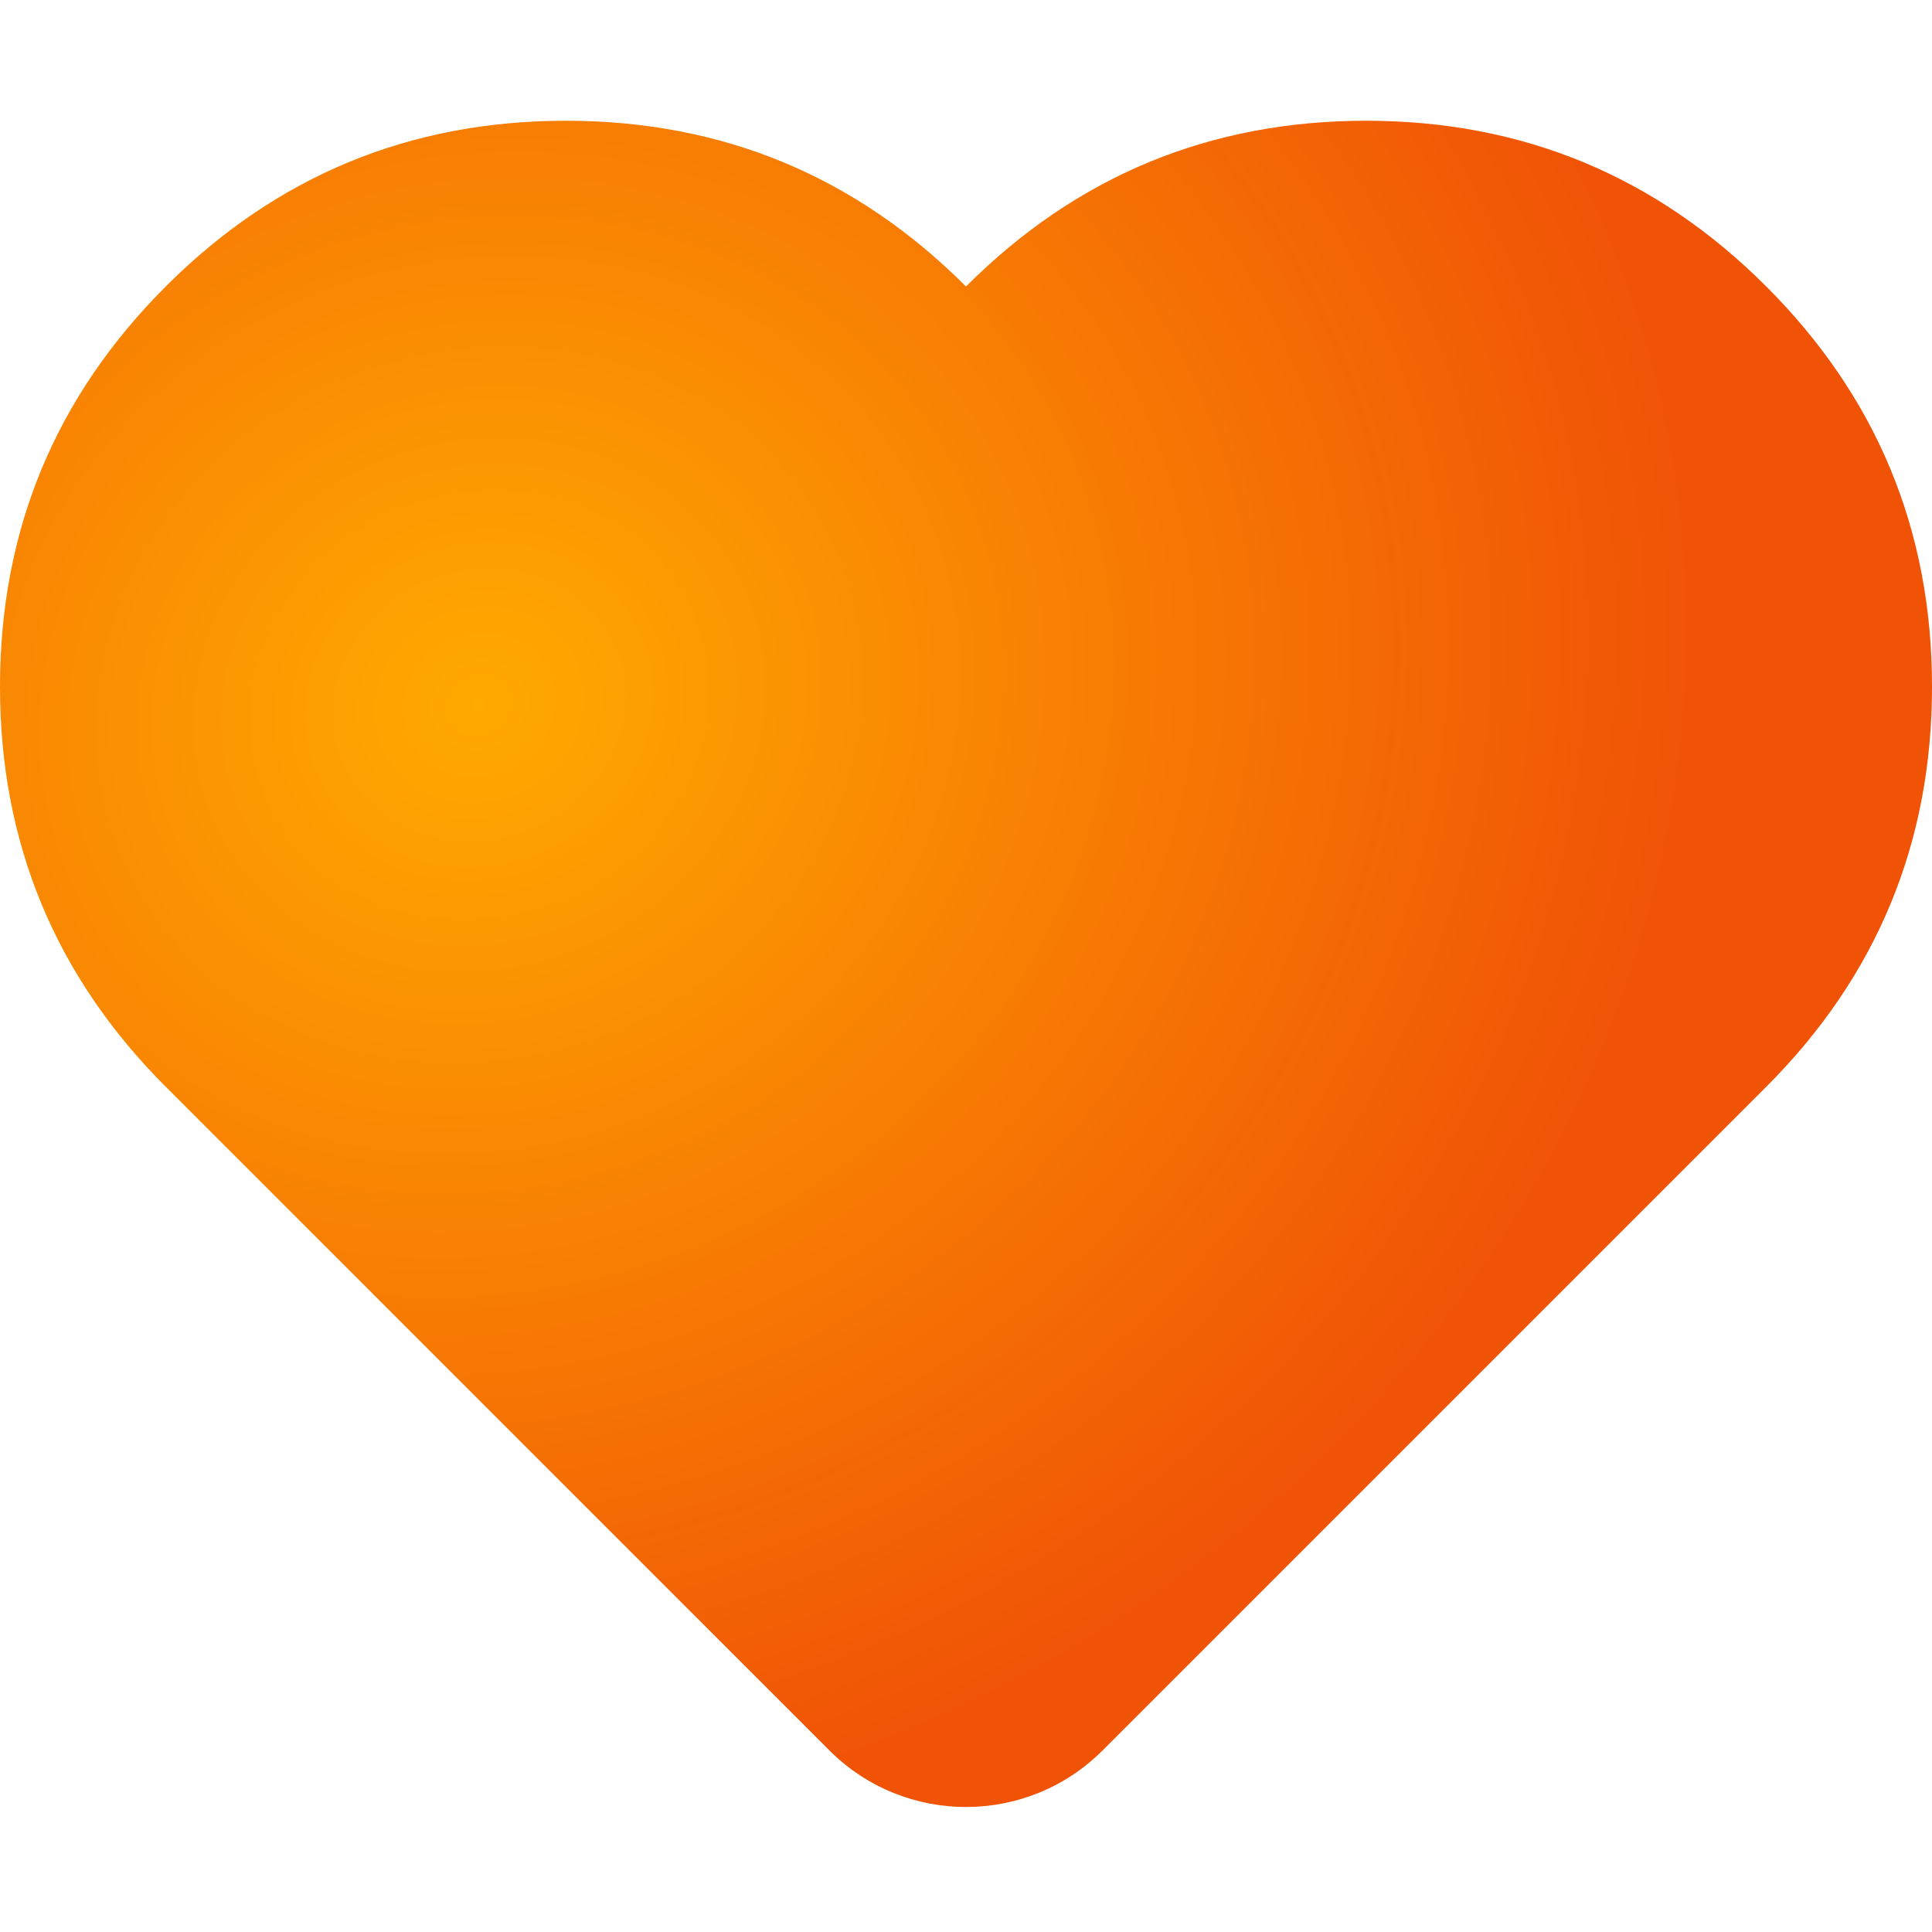 <?xml version="1.0" encoding="utf-8"?>
<svg width="800px" height="800px" viewBox="0 -2 32 32" fill="none" xmlns="http://www.w3.org/2000/svg">
<path fill-rule="evenodd" clip-rule="evenodd" d="M18.263 26.992L29.255 16C31.085 14.17 32 11.961 32 9.373C32 6.784 31.085 4.575 29.255 2.745C27.425 0.915 25.215 0 22.627 0C20.039 0 17.83 0.915 16 2.745C14.17 0.915 11.961 0 9.373 0C6.784 0 4.575 0.915 2.745 2.745C0.915 4.575 0 6.784 0 9.373C0 11.961 0.915 14.17 2.745 16L13.737 26.992C14.987 28.242 17.013 28.242 18.263 26.992Z" fill="url(#paint0_radial_103_1602)"/>
<defs>
<radialGradient id="paint0_radial_103_1602" cx="0" cy="0" r="1" gradientUnits="userSpaceOnUse" gradientTransform="translate(8.08 9.662) rotate(59.876) scale(18.73 20.487)">
<stop stop-color="#FFAA00"/>
<stop offset="1" stop-color="#F05206"/>
</radialGradient>
</defs>
</svg>